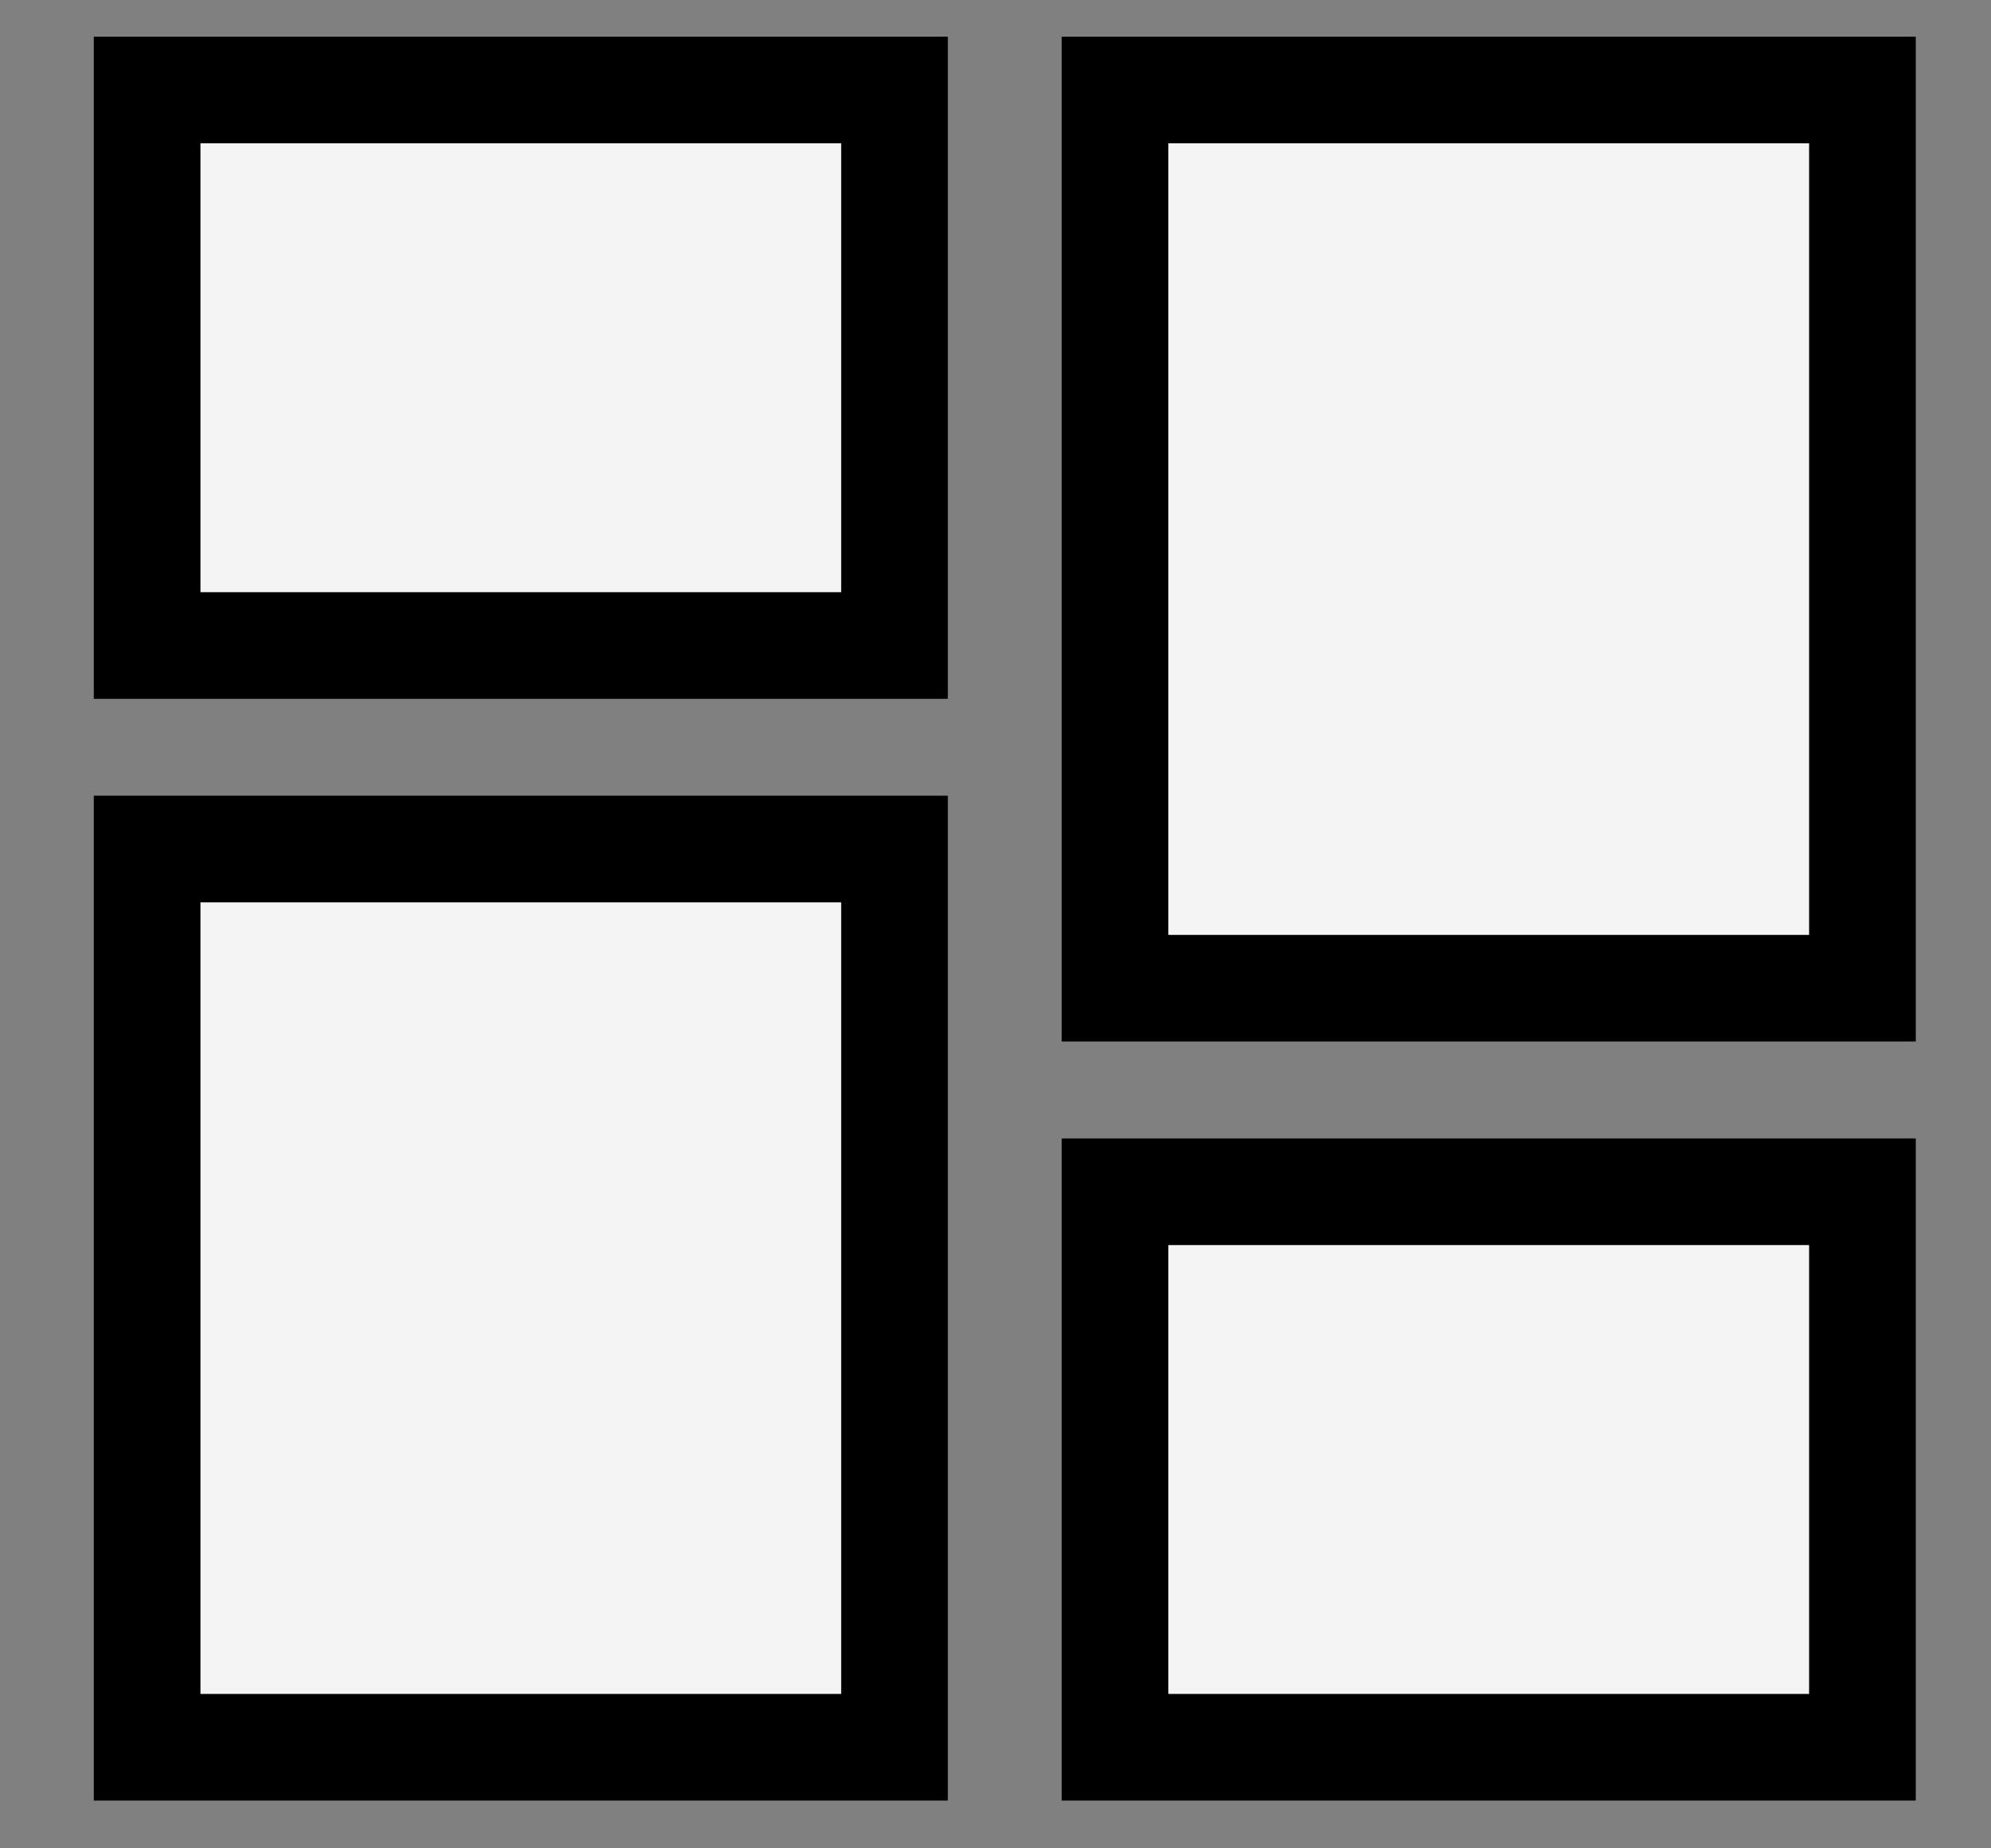 <?xml version="1.0" encoding="UTF-8"?>
<svg width="28px" height="26px" viewBox="0 0 28 26" version="1.1" xmlns="http://www.w3.org/2000/svg" xmlns:xlink="http://www.w3.org/1999/xlink">
    <rect x="0" y="0" width="28" height="26" fill="#808080" stroke="none"/>
    <title>18A859BE-1D02-45CD-AFCA-12C70F9DEBB0</title>
    <g id="Map-+-Filters" stroke="none" stroke-width="1" fill="none" fill-rule="evenodd">
        <g id="Map-Toggle" transform="translate(-209, -127)" fill="#F4F4F4" stroke="#000000" stroke-width="1.5">
            <g id="Map-Active" transform="translate(44, 114.344)">
                <g id="Grid-View-Button---Inactive" transform="translate(135.5, 0)">
                    <g id="icon-grid-inactive" transform="translate(30.093, 13.172)">
                        <rect id="Rectangle" x="1.476" y="0.75" width="10.511" height="7.814"></rect>
                        <rect id="Rectangle-Copy-3" x="15.088" y="16.248" width="10.511" height="7.814"></rect>
                        <rect id="Rectangle-Copy" x="15.088" y="0.75" width="10.511" height="12.635"></rect>
                        <rect id="Rectangle-Copy-2" x="1.476" y="11.427" width="10.511" height="12.635"></rect>
                    </g>
                </g>
            </g>
        </g>
    </g>
</svg>